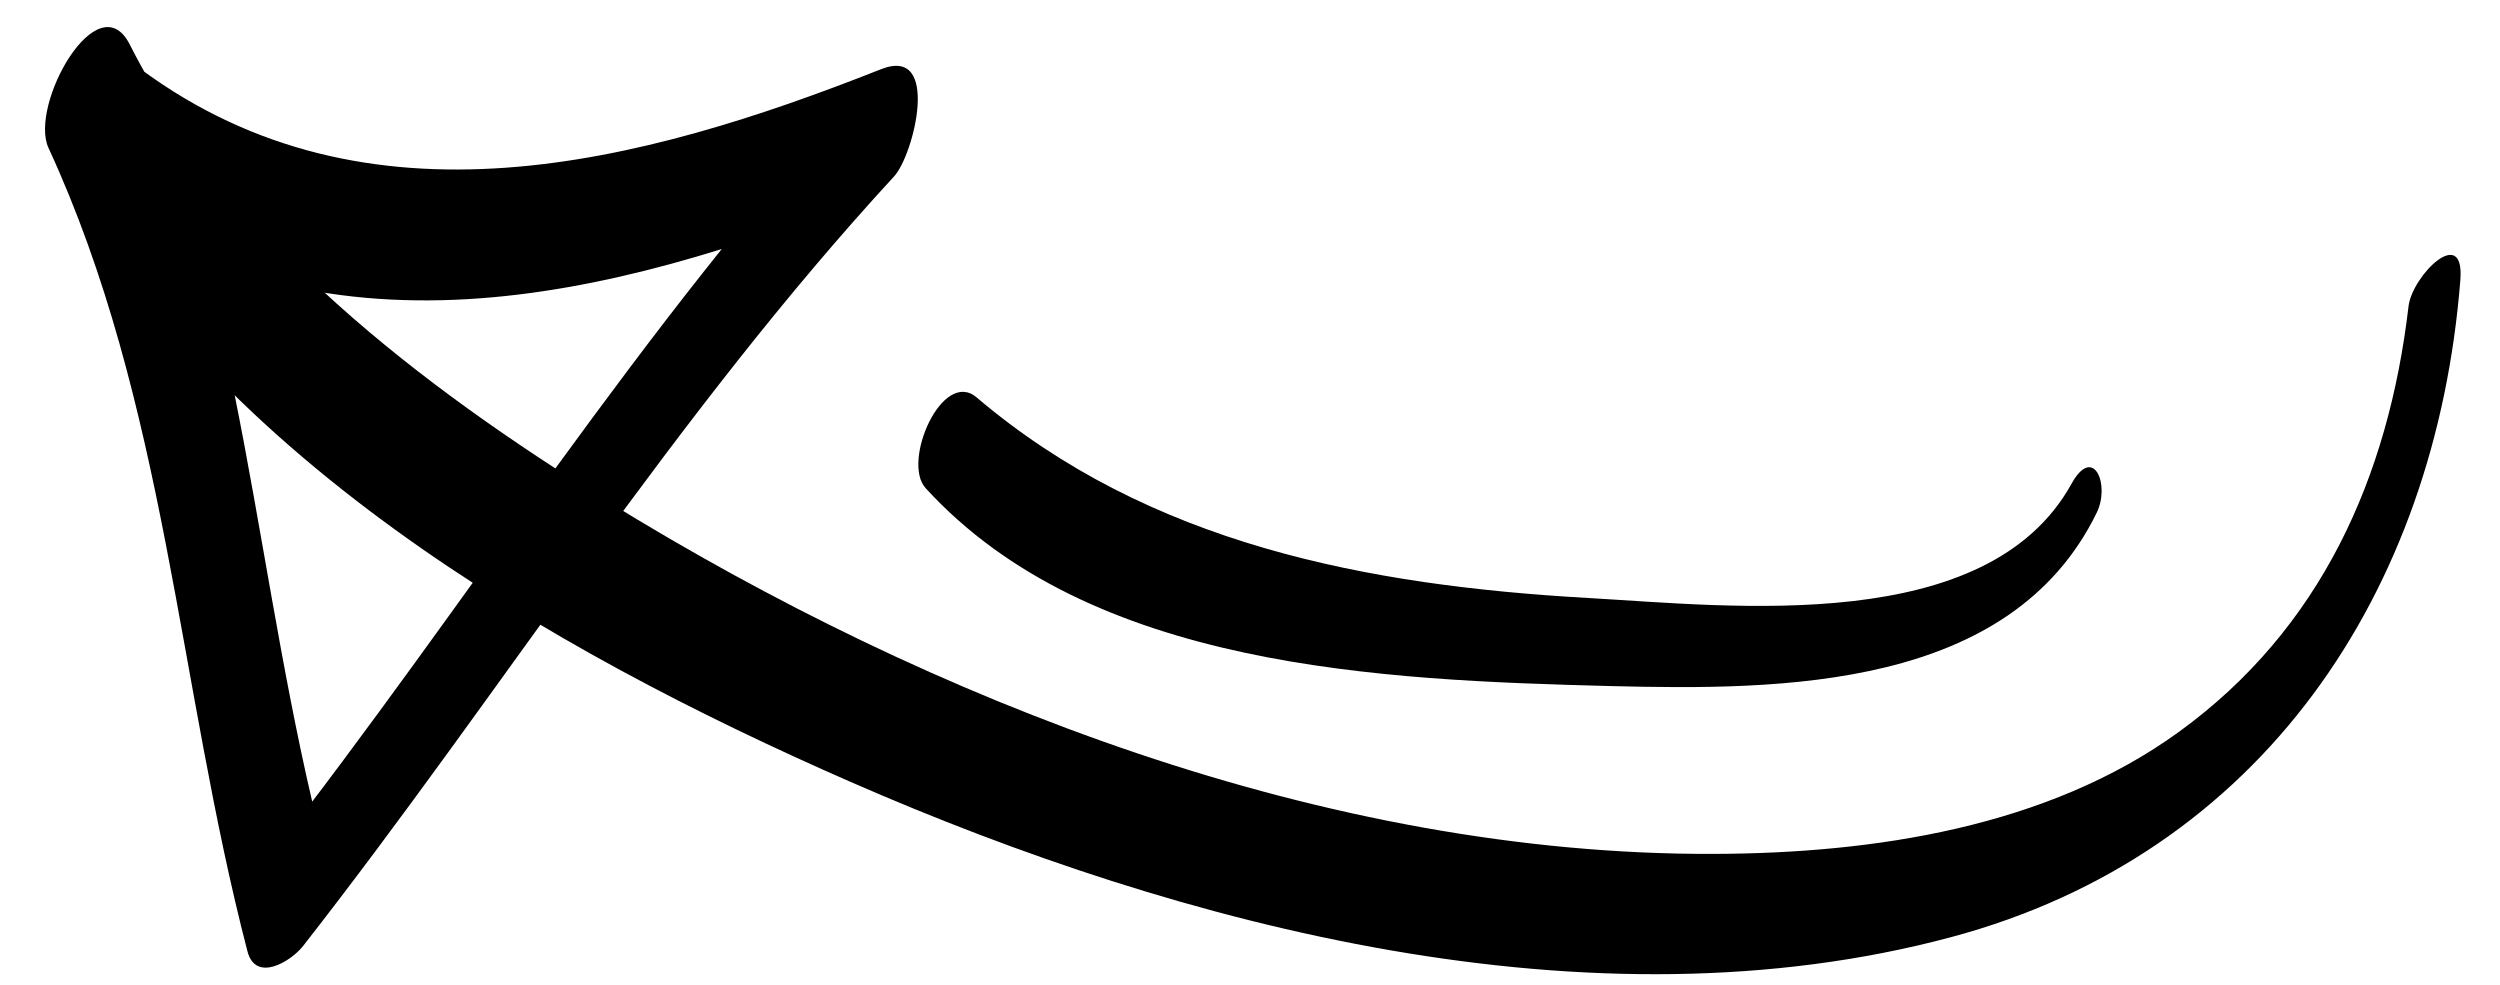 <?xml version="1.0" encoding="utf-8"?>
<!-- Generator: Adobe Illustrator 14.0.0, SVG Export Plug-In . SVG Version: 6.00 Build 43363)  -->
<svg version="1.2" baseProfile="tiny" id="Layer_1" xmlns="http://www.w3.org/2000/svg" xmlns:xlink="http://www.w3.org/1999/xlink"
	 x="0px" y="0px" width="50.75px" height="20px" viewBox="0 0 50.75 20" xml:space="preserve">
<g>
	<path d="M48.893,6.219c-0.408,3.477-1.781,6.547-4.657,8.635c-2.679,1.945-6.213,2.469-9.441,2.48
		c-7.862,0.029-15.88-3.088-22.487-7.171C8.61,7.878,4.643,4.875,2.636,0.907c-0.645-1.28-2.054,1.225-1.651,2.097
		c2.384,5.168,2.624,10.86,4.037,16.303c0.168,0.656,0.892,0.203,1.132-0.105c4.048-5.178,7.53-10.773,11.997-15.622
		c0.402-0.437,0.955-2.659-0.266-2.175C12.998,3.338,7.457,4.807,2.852,1.4C1.895,0.693,0.746,3.233,1.506,3.795
		c5.025,3.724,10.832,2.297,16.209,0.164c-0.087-0.725-0.176-1.451-0.263-2.177C12.988,6.633,9.506,12.233,5.46,17.415
		c0.378-0.035,0.755-0.07,1.133-0.105C5.171,11.838,4.971,6.129,2.636,0.907C2.084,1.604,1.534,2.303,0.985,3.004
		c3.159,6.174,10.169,10.194,16.287,12.871c6.752,2.953,15.021,5.109,22.339,3.148c6.302-1.688,9.835-7.001,10.334-13.338
		C50.036,4.54,48.967,5.59,48.893,6.219"/>
	<path d="M42.051,9.822c-1.713,3.092-6.869,2.485-9.814,2.317c-4.484-0.255-8.906-1.092-12.412-4.072
		c-0.696-0.591-1.525,1.306-1.035,1.842c3.351,3.665,9.249,3.897,13.898,4.018c3.495,0.088,8.127,0.069,9.877-3.522
		C42.84,9.838,42.496,9.015,42.051,9.822"/>
</g>
</svg>
